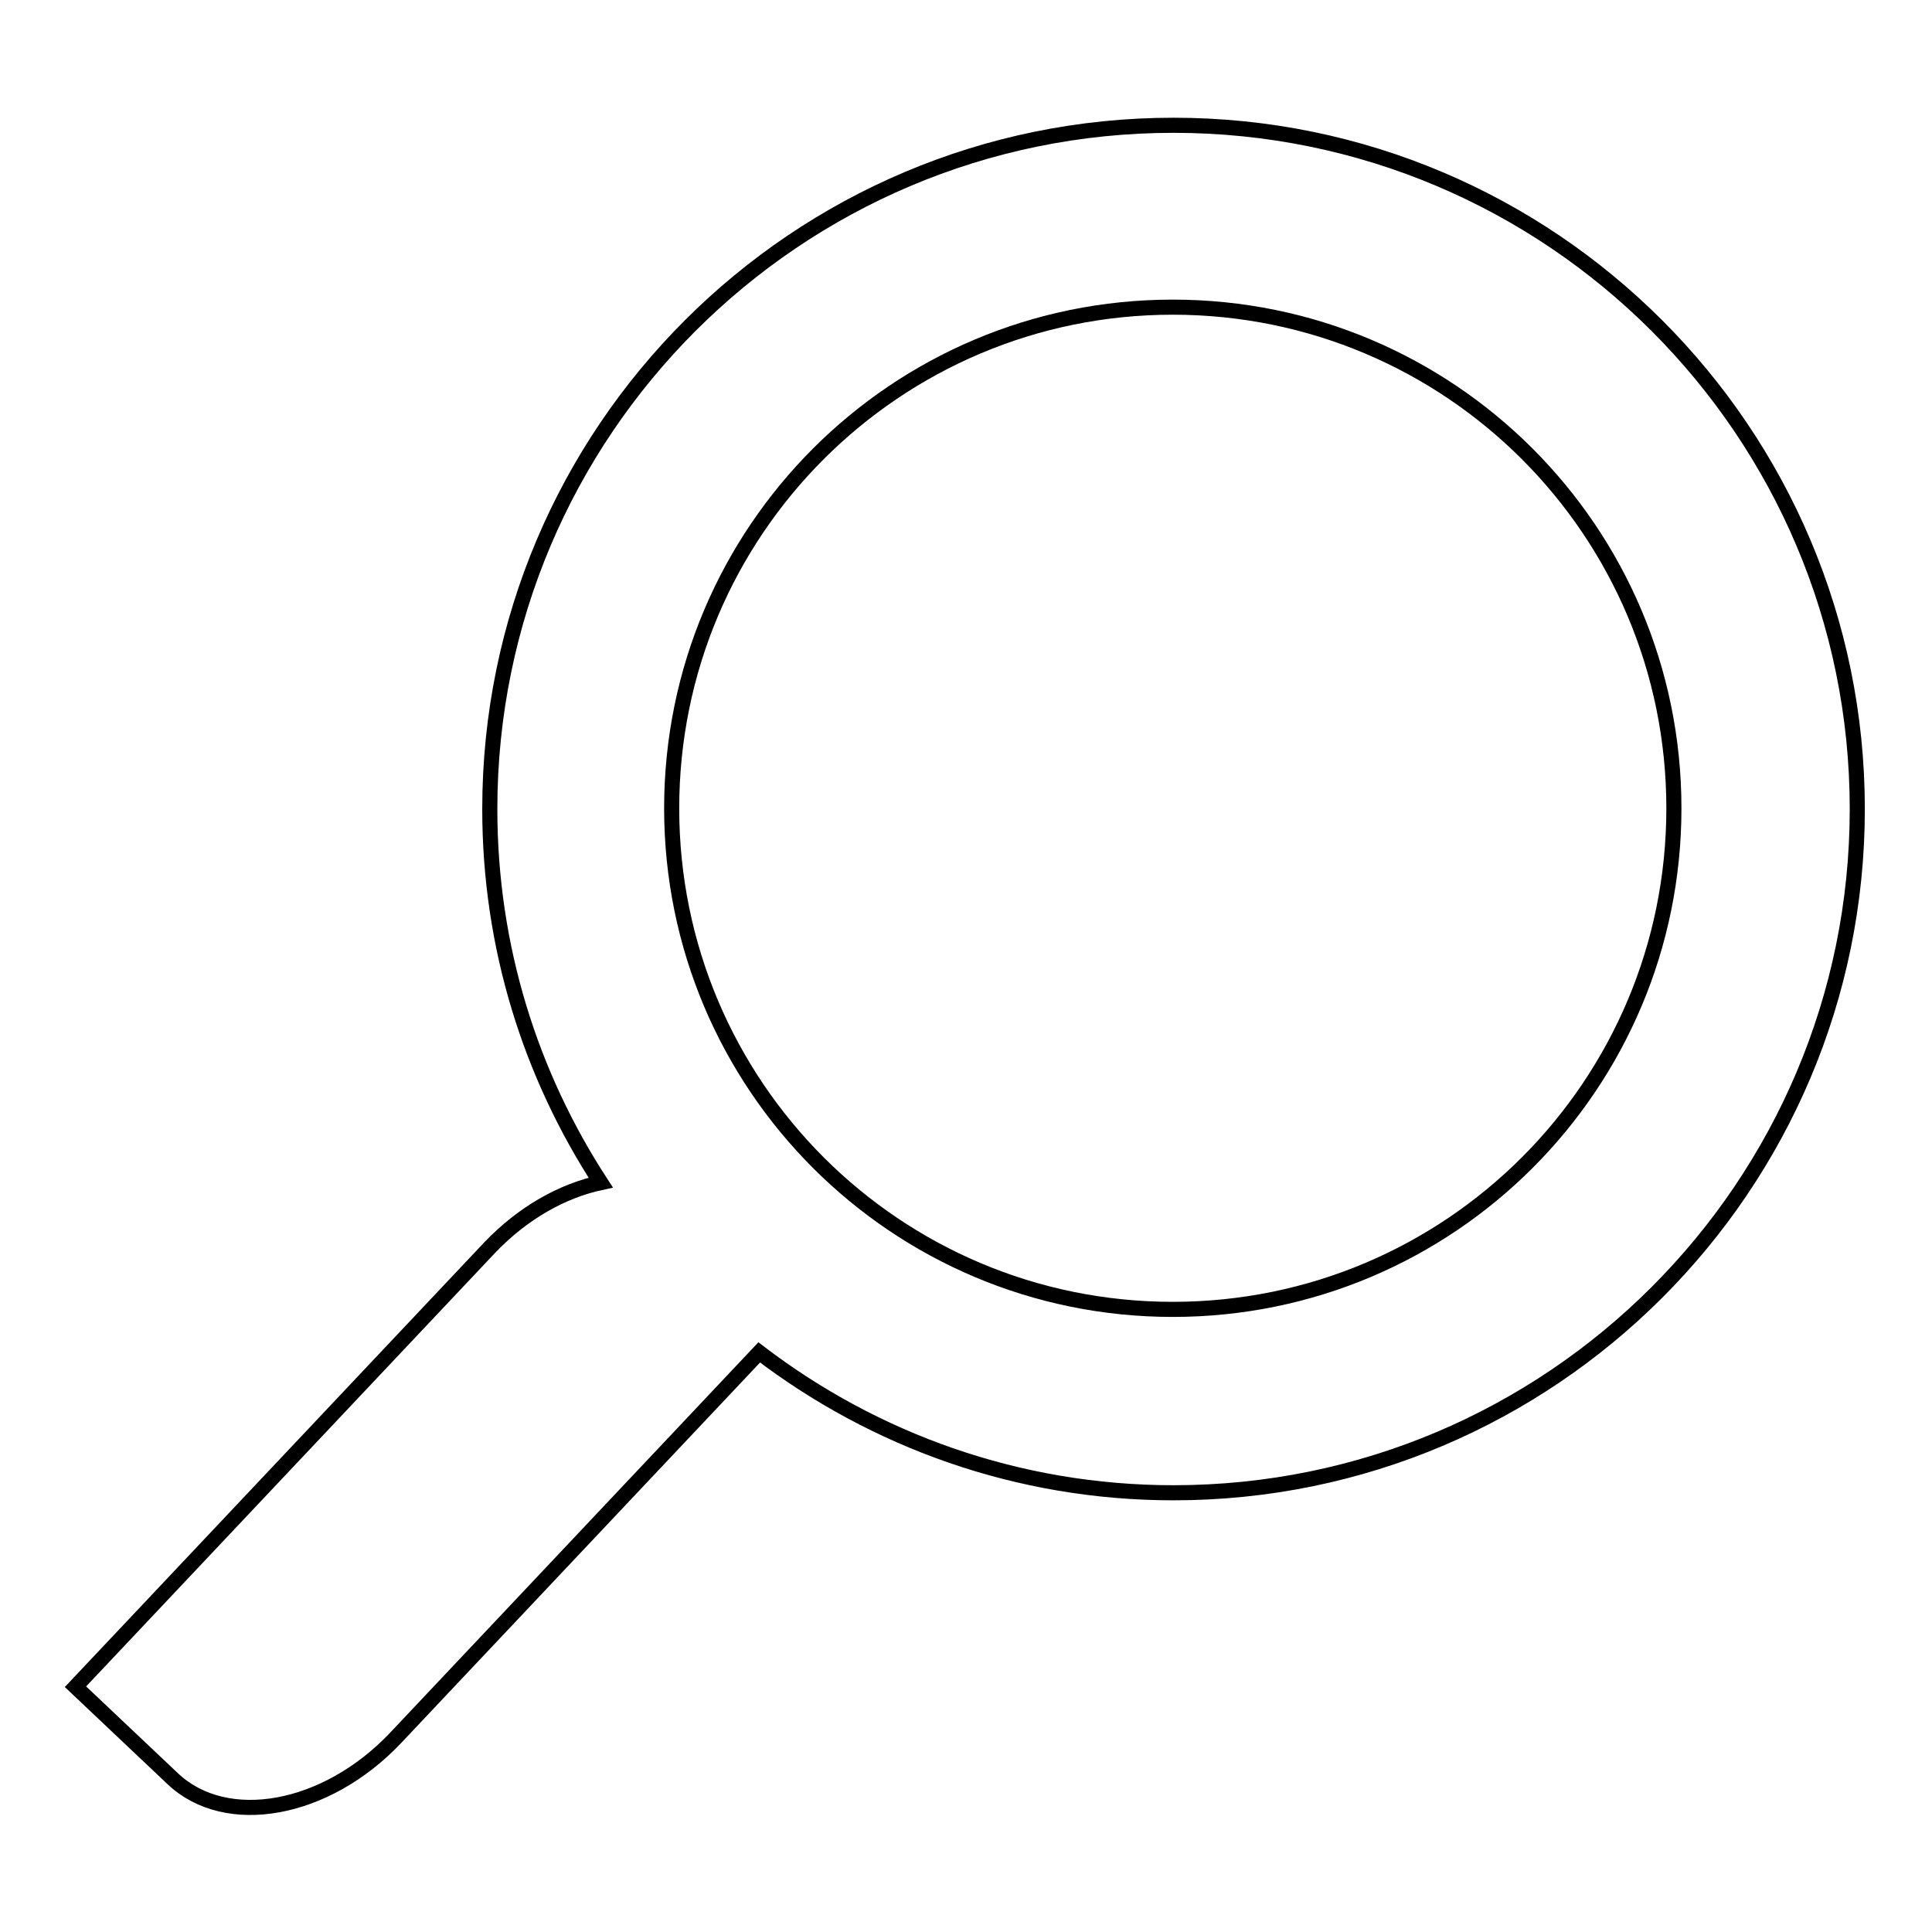 <?xml version="1.0" encoding="utf-8"?>
<!-- Svg Vector Icons : http://www.onlinewebfonts.com/icon -->
<!DOCTYPE svg PUBLIC "-//W3C//DTD SVG 1.1//EN" "http://www.w3.org/Graphics/SVG/1.1/DTD/svg11.dtd">
<svg version="1.1" xmlns="http://www.w3.org/2000/svg" xmlns:xlink="http://www.w3.org/1999/xlink" x="0px" y="0px" viewBox="0 0 256 256" enable-background="new 0 0 256 256" xml:space="preserve">
<g><g><g><path stroke-width="2" fill-opacity="0" stroke="#000000"  d="M22.9,235.7c7.1,6.7,20.3,4.3,29.5-5.4l48.2-51.1c15.2,11.6,34.2,18.6,54.9,18.6c50,0,90.6-40.6,90.6-90.6c0-50-40.6-90.6-90.6-90.6c-50,0-90.6,40.6-90.6,90.6c0,18.3,5.4,35.2,14.7,49.5c-5.1,1.1-10.3,4-14.7,8.6L10,223.5L22.9,235.7z M155.4,40.7c36.7,0,66.4,29.7,66.4,66.4c0,36.7-29.7,66.4-66.4,66.4c-36.7,0-66.4-29.7-66.4-66.4C89,70.4,118.7,40.7,155.4,40.7z"/></g><g></g><g></g><g></g><g></g><g></g><g></g><g></g><g></g><g></g><g></g><g></g><g></g><g></g><g></g><g></g></g></g>
</svg>